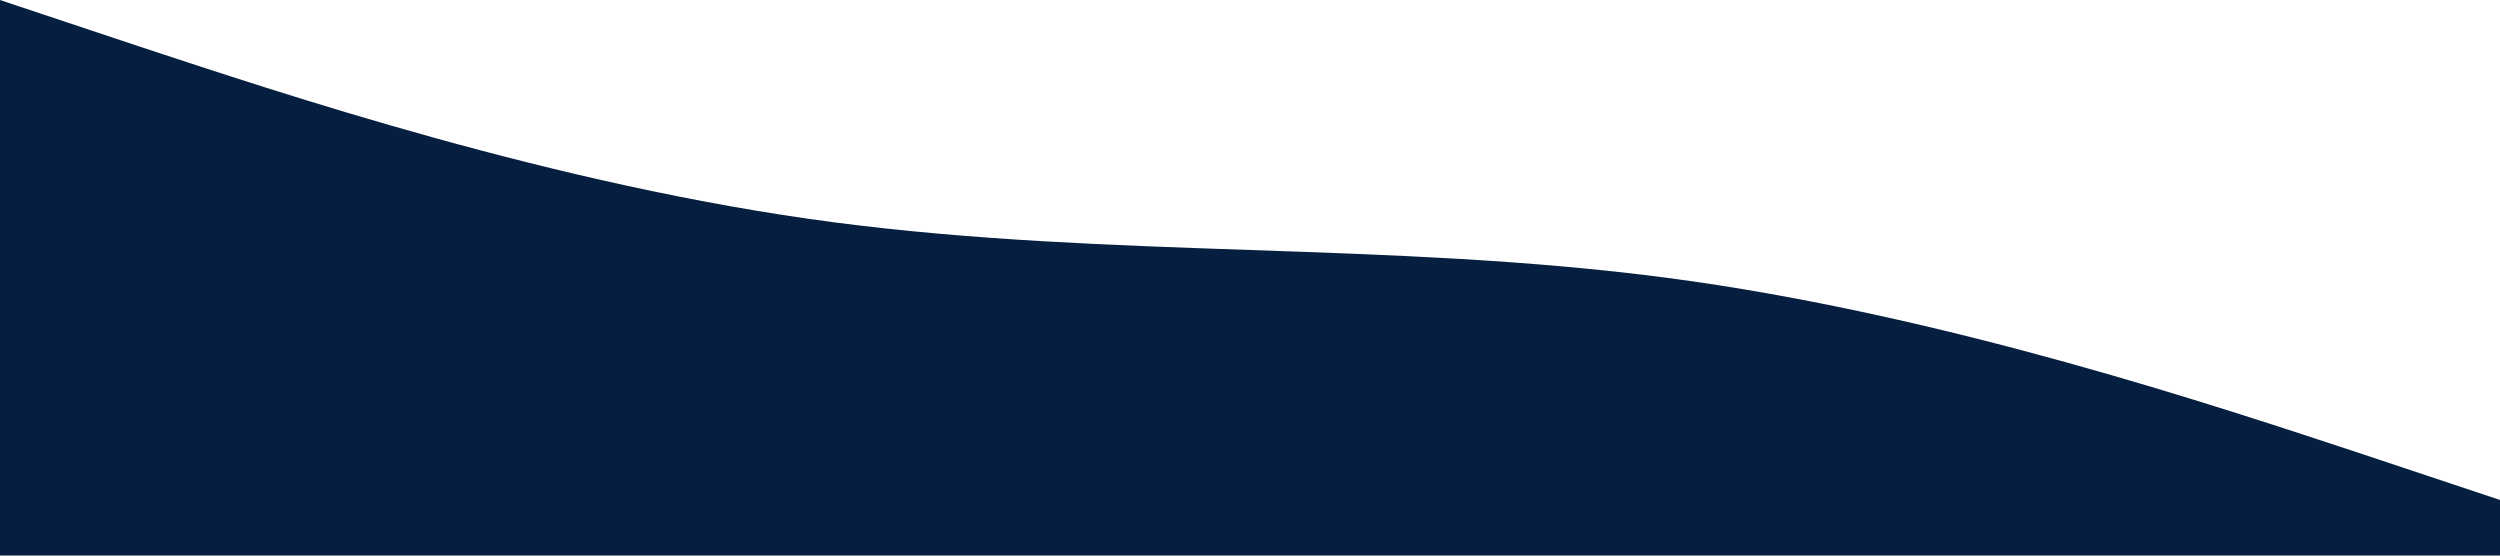 <?xml version="1.0" standalone="no"?><svg xmlns="http://www.w3.org/2000/svg" viewBox="0 0 1440 320"><path fill="#061F40" fill-opacity="1" d="M0,0L80,26.7C160,53,320,107,480,128C640,149,800,139,960,160C1120,181,1280,235,1360,261.3L1440,288L1440,320L1360,320C1280,320,1120,320,960,320C800,320,640,320,480,320C320,320,160,320,80,320L0,320Z"></path></svg>